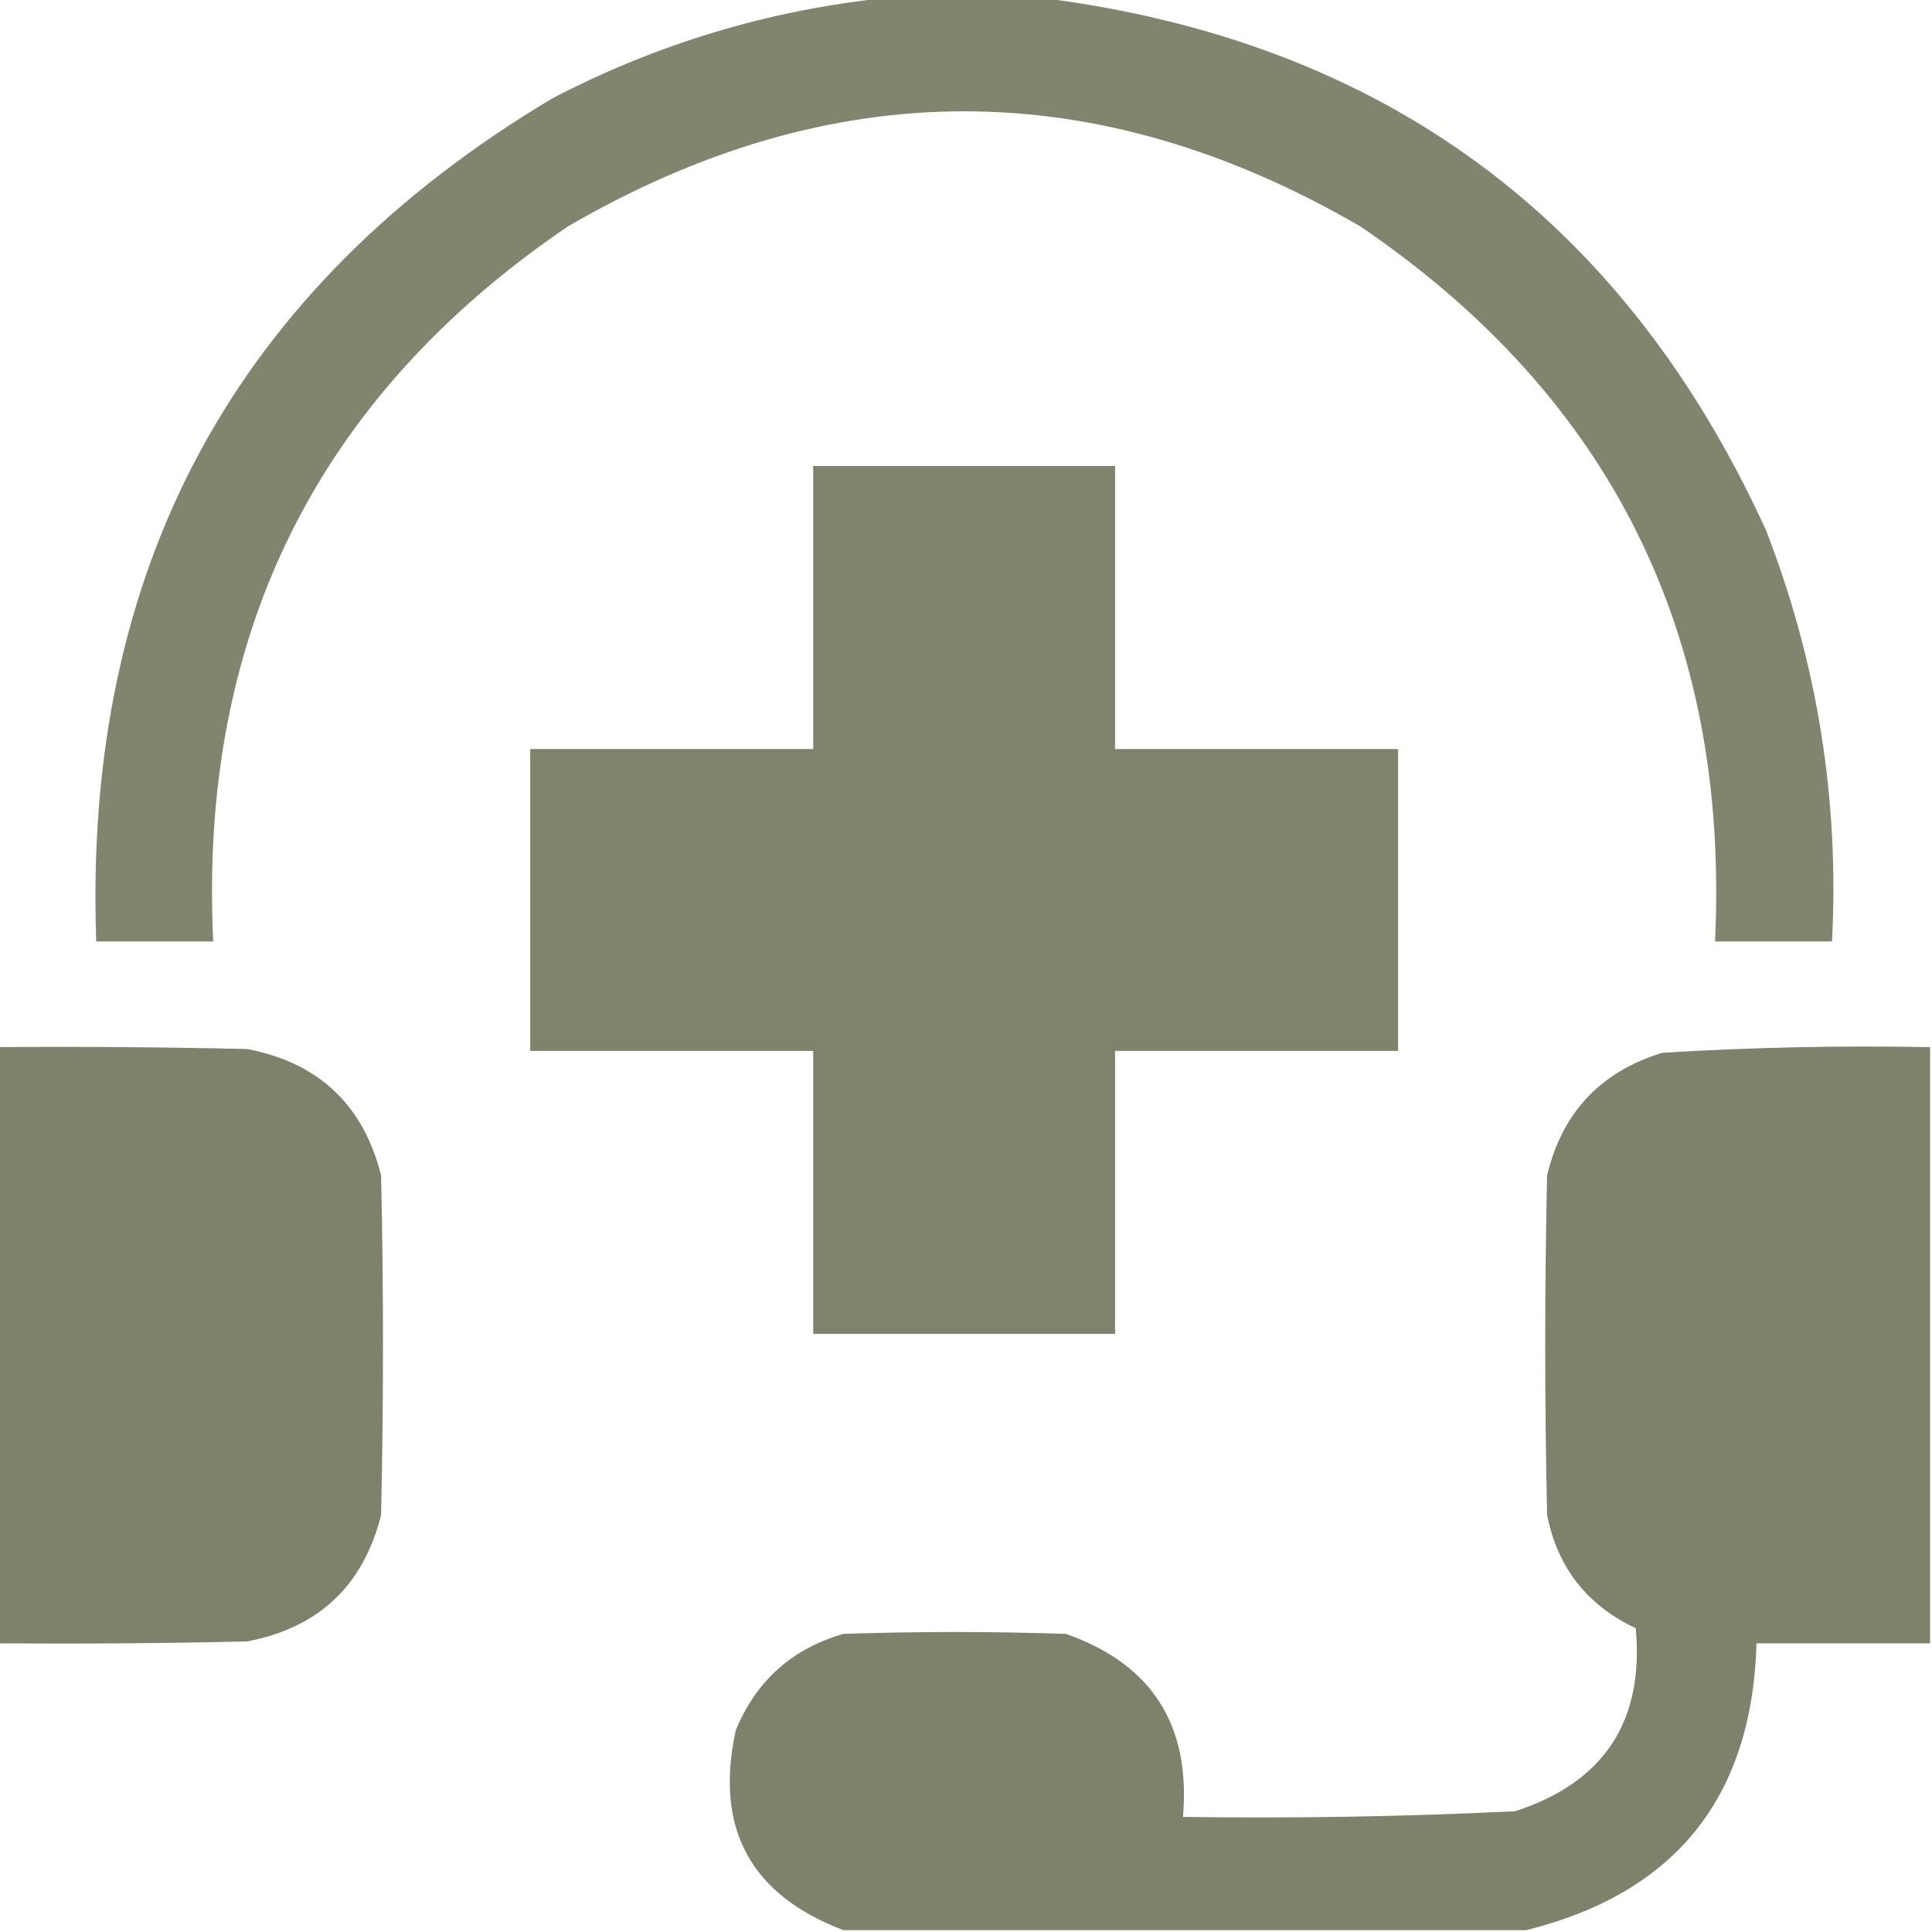 <svg width="63" height="63" viewBox="0 0 63 63" fill="none" xmlns="http://www.w3.org/2000/svg">
<g clip-path="url(#clip0_455_1860)">
<path opacity="0.961" fill-rule="evenodd" clip-rule="evenodd" d="M28.854 -0.062C30.577 -0.062 32.3 -0.062 34.022 -0.062C45.095 1.352 52.95 7.135 57.586 17.288C59.262 21.602 59.98 26.072 59.739 30.7C58.468 30.7 57.196 30.7 55.925 30.7C56.4 20.721 52.545 12.948 44.358 7.383C35.745 2.379 27.132 2.379 18.518 7.383C10.332 12.948 6.477 20.721 6.952 30.7C5.681 30.7 4.409 30.7 3.138 30.7C2.703 18.543 7.665 9.376 18.026 3.199C21.443 1.423 25.053 0.336 28.854 -0.062Z" fill="#7D8169"/>
<path opacity="0.978" fill-rule="evenodd" clip-rule="evenodd" d="M26.518 15.196C29.799 15.196 33.08 15.196 36.361 15.196C36.361 18.273 36.361 21.349 36.361 24.425C39.438 24.425 42.514 24.425 45.59 24.425C45.59 27.706 45.59 30.987 45.59 34.269C42.514 34.269 39.438 34.269 36.361 34.269C36.361 37.345 36.361 40.421 36.361 43.497C33.08 43.497 29.799 43.497 26.518 43.497C26.518 40.421 26.518 37.345 26.518 34.269C23.441 34.269 20.365 34.269 17.289 34.269C17.289 30.987 17.289 27.706 17.289 24.425C20.365 24.425 23.441 24.425 26.518 24.425C26.518 21.349 26.518 18.273 26.518 15.196Z" fill="#7D8169"/>
<path opacity="0.99" fill-rule="evenodd" clip-rule="evenodd" d="M-0.062 34.145C2.645 34.125 5.352 34.145 8.059 34.207C10.393 34.655 11.849 36.029 12.427 38.329C12.509 42.02 12.509 45.712 12.427 49.403C11.848 51.705 10.392 53.079 8.059 53.525C5.352 53.587 2.645 53.607 -0.062 53.587C-0.062 47.106 -0.062 40.626 -0.062 34.145Z" fill="#7D8169"/>
<path opacity="0.988" fill-rule="evenodd" clip-rule="evenodd" d="M62.938 34.146C62.938 40.626 62.938 47.106 62.938 53.587C61.051 53.587 59.164 53.587 57.278 53.587C57.134 58.61 54.632 61.727 49.772 62.939C42.348 62.939 34.924 62.939 27.5 62.939C24.462 61.785 23.293 59.611 23.994 56.417C24.657 54.81 25.826 53.764 27.5 53.279C29.92 53.197 32.34 53.197 34.76 53.279C37.561 54.263 38.833 56.252 38.575 59.247C42.187 59.299 45.797 59.238 49.403 59.063C52.303 58.123 53.616 56.134 53.34 53.095C51.754 52.35 50.79 51.119 50.449 49.403C50.367 45.712 50.367 42.021 50.449 38.329C50.936 36.283 52.187 34.95 54.202 34.33C57.108 34.152 60.02 34.09 62.938 34.146Z" fill="#7D8169"/>
</g>
<defs>
<clipPath id="clip0_455_1860">
<rect width="63" height="63" fill="white"/>
</clipPath>
</defs>
</svg>
